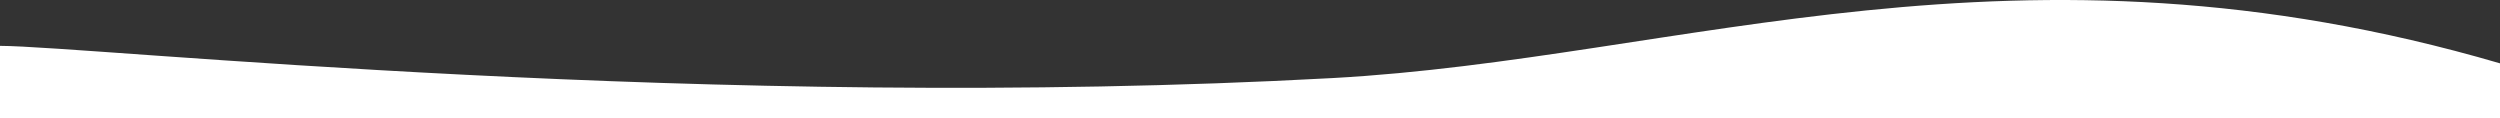 <svg xmlns="http://www.w3.org/2000/svg" width="1429" height="67.479" viewBox="0 0 1429 67.479">
  <rect x="0" y="0" width="1429" height="67.479" fill="#333333" stroke="none"/>
  <path id="Tracé_283" data-name="Tracé 283" d="M0,13.384c51.318.143,405.85,37.9,761.7,18.41,200.413-10.979,390.531-89.3,667.3-8.417V54.649H0Z" transform="translate(0 12.83)" fill="#fff"/>
</svg>
